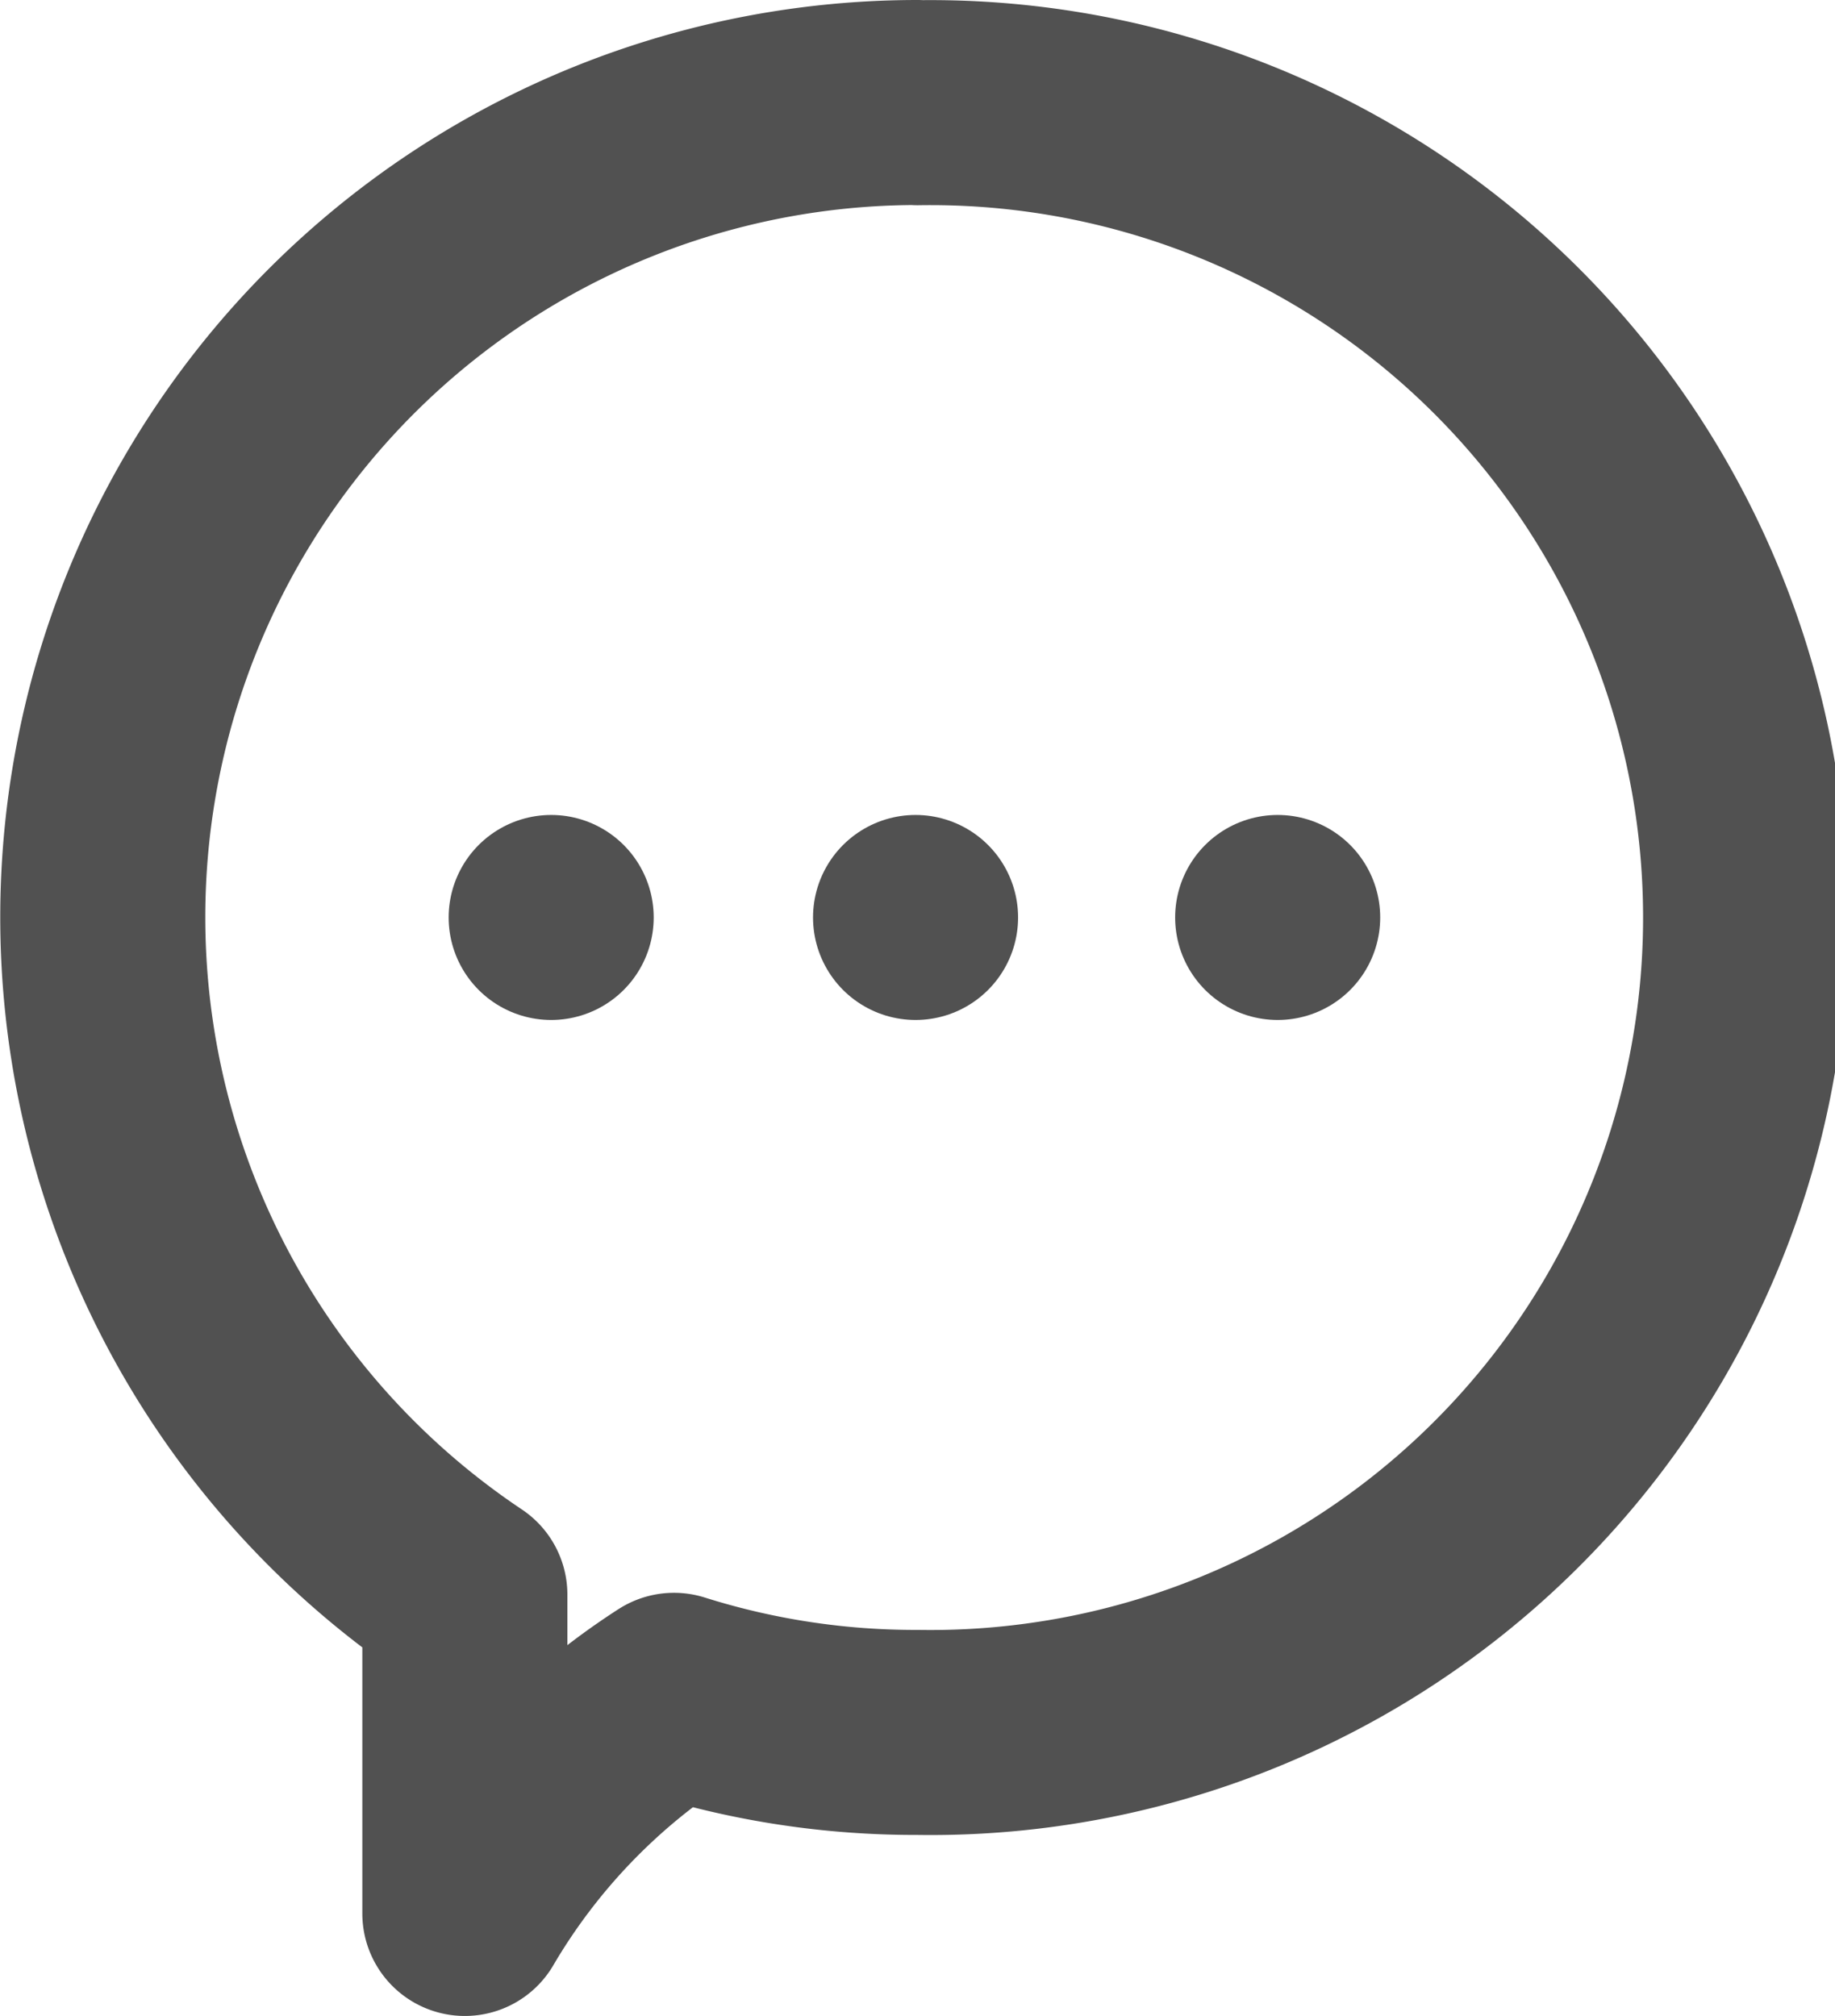 <svg xmlns="http://www.w3.org/2000/svg" width="8.949" height="9.833" viewBox="0 0 8.949 9.833">
  <g id="_39-Message" data-name="39-Message" transform="translate(0.5 0.5)">
    <g id="Group_931" data-name="Group 931" transform="translate(0 0)">
      <g id="Group_930" data-name="Group 930">
        <g id="Group_929" data-name="Group 929">
          <path id="Path_871" data-name="Path 871" d="M240.02,18a3.974,3.974,0,0,0-2.208,7.278v1.555a3.177,3.177,0,0,1,1.02-1.064,3.909,3.909,0,0,0,1.188.181,3.975,3.975,0,1,0,0-7.949Z" transform="translate(-236.045 -18)" fill="none" stroke="#515151" stroke-linecap="round" stroke-linejoin="round" stroke-width="1"/>
        </g>
      </g>
      <line id="Line_16" data-name="Line 16" transform="translate(3.965 3.975)" fill="none" stroke="#515151" stroke-linecap="round" stroke-linejoin="round" stroke-width="1"/>
      <line id="Line_17" data-name="Line 17" transform="translate(2.188 3.975)" fill="none" stroke="#515151" stroke-linecap="round" stroke-linejoin="round" stroke-width="1"/>
      <line id="Line_27" data-name="Line 27" transform="translate(5.731 3.975)" fill="none" stroke="#515151" stroke-linecap="round" stroke-linejoin="round" stroke-width="1"/>
    </g>
  </g>
</svg>
